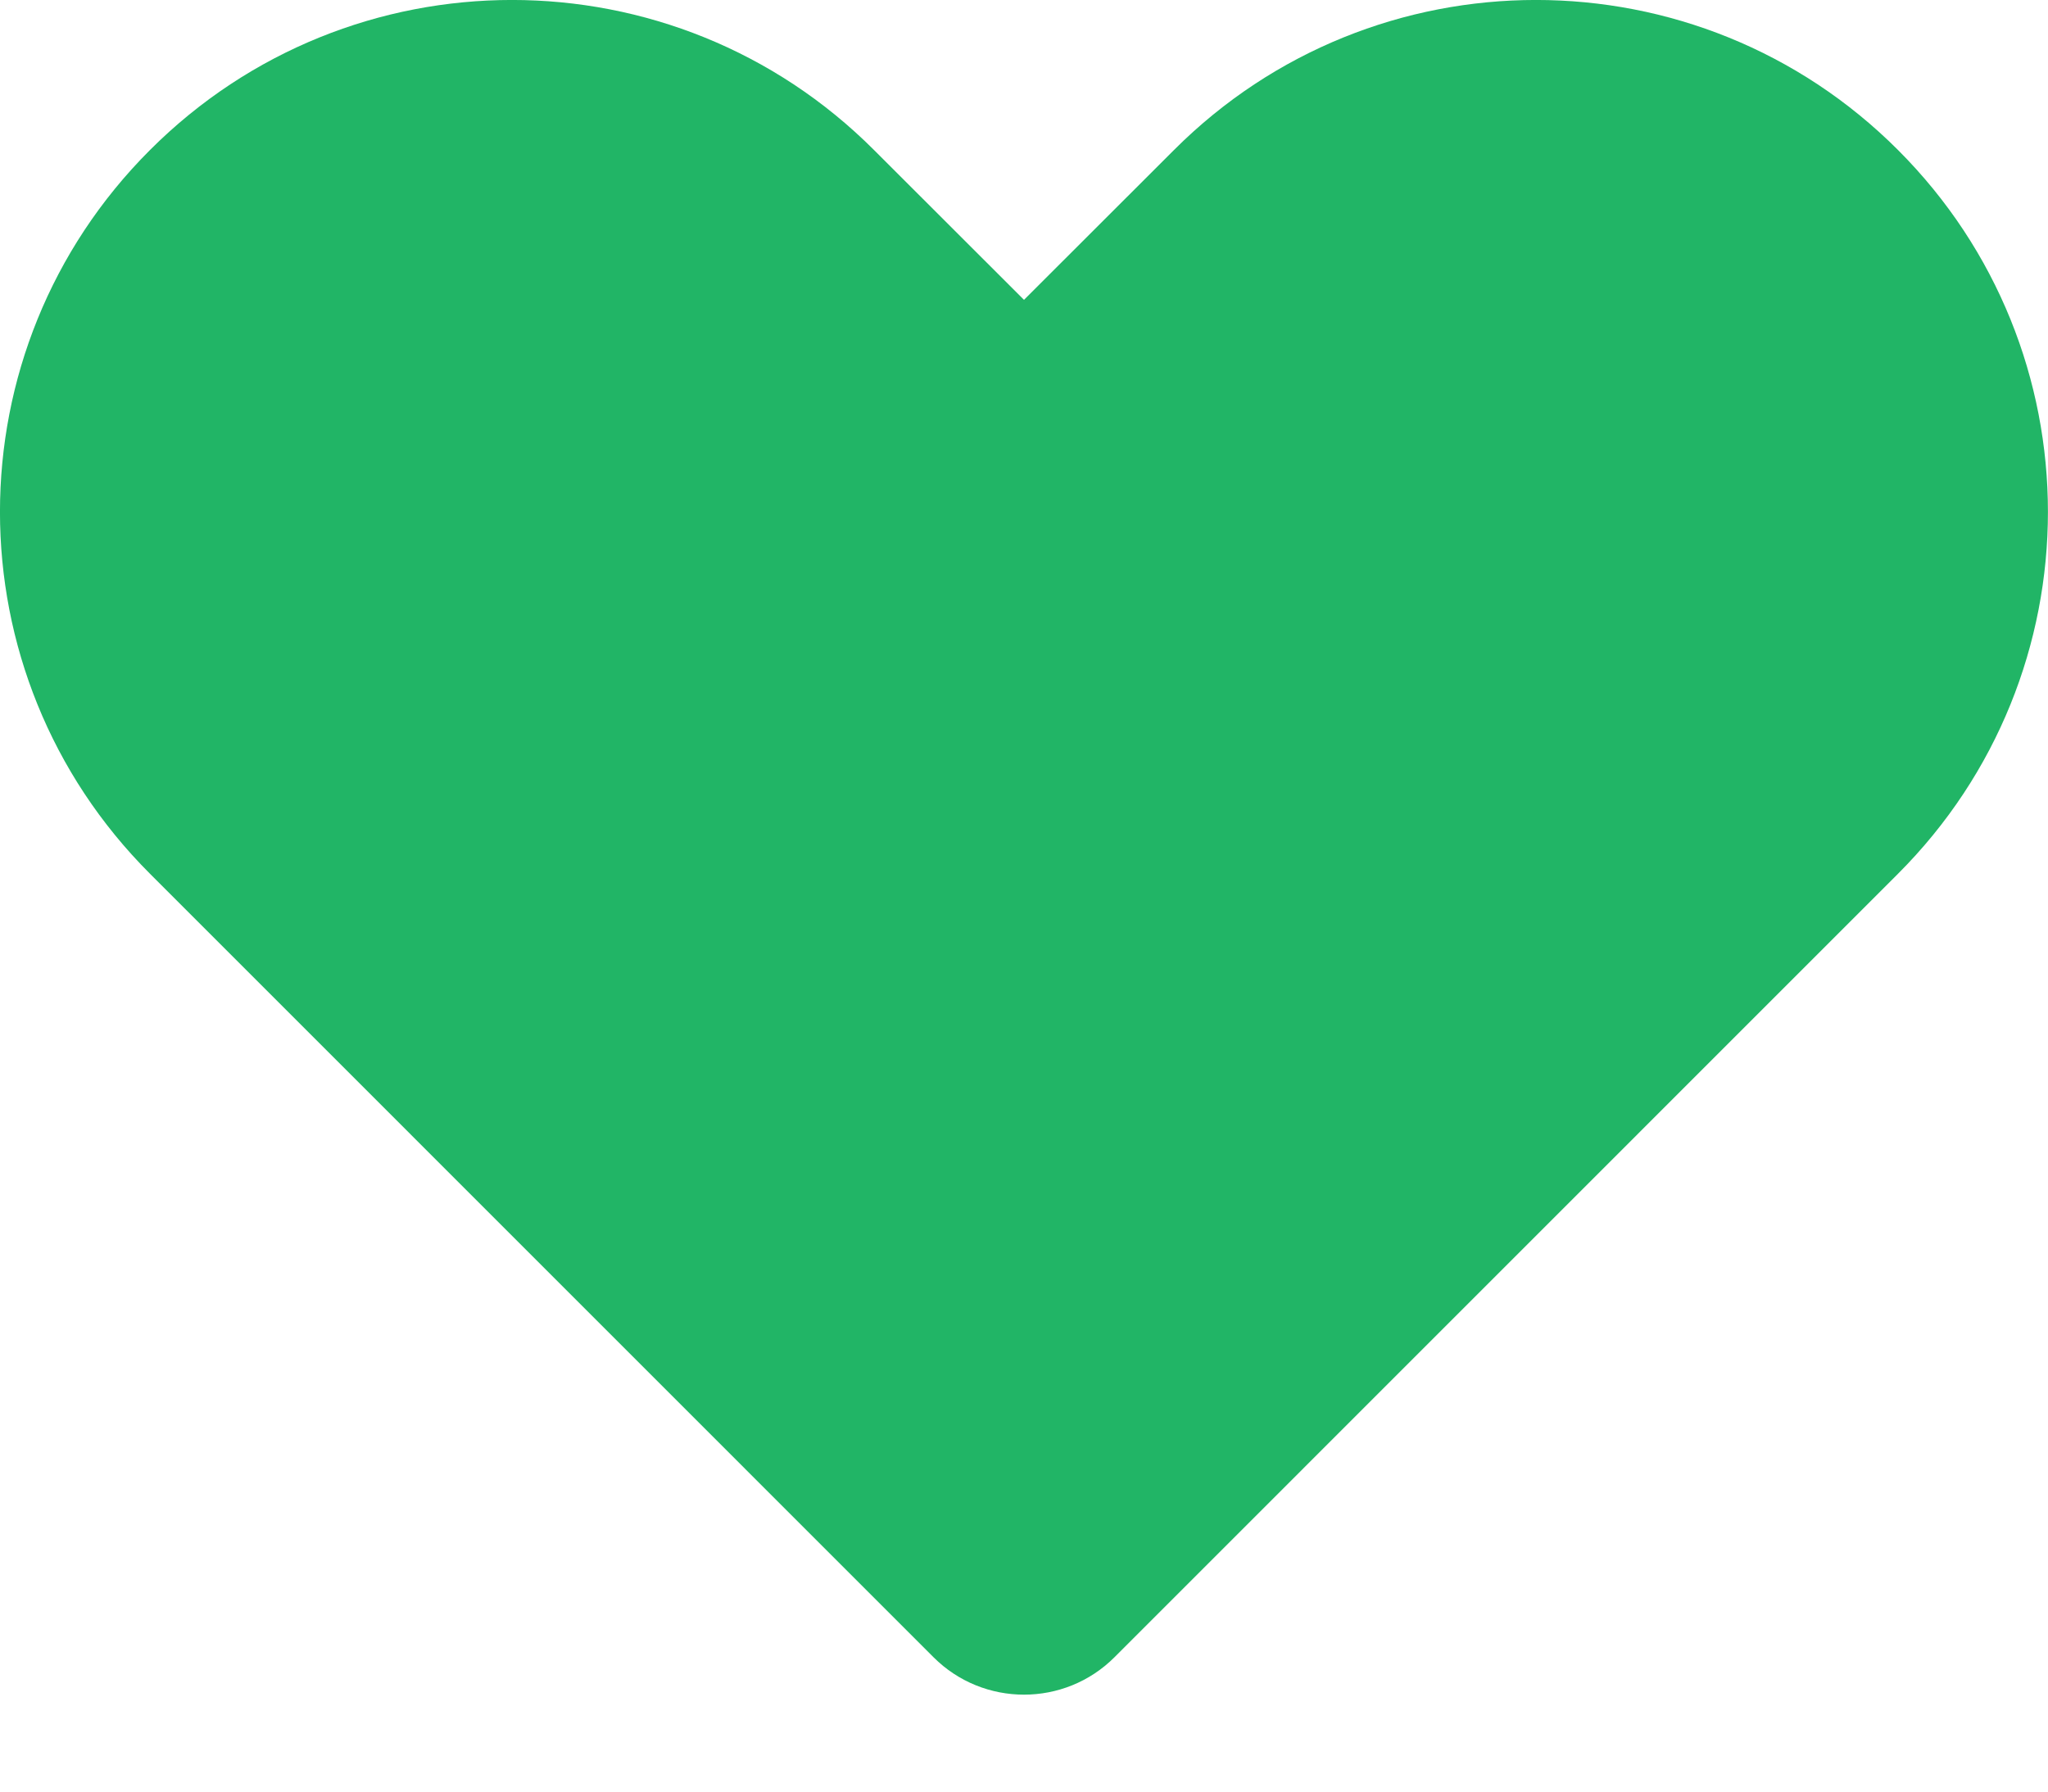 <svg width="16" height="14" viewBox="0 0 16 14" fill="none" xmlns="http://www.w3.org/2000/svg">
<path fill-rule="evenodd" clip-rule="evenodd" d="M1.172 1.172C2.734 -0.391 5.266 -0.391 6.828 1.172L8 2.343L9.172 1.172C10.734 -0.391 13.266 -0.391 14.828 1.172C16.39 2.734 16.39 5.266 14.828 6.828L8.707 12.95C8.317 13.34 7.683 13.34 7.293 12.95L1.172 6.828C-0.391 5.266 -0.391 2.734 1.172 1.172Z" fill="#21B566"/>
</svg>
